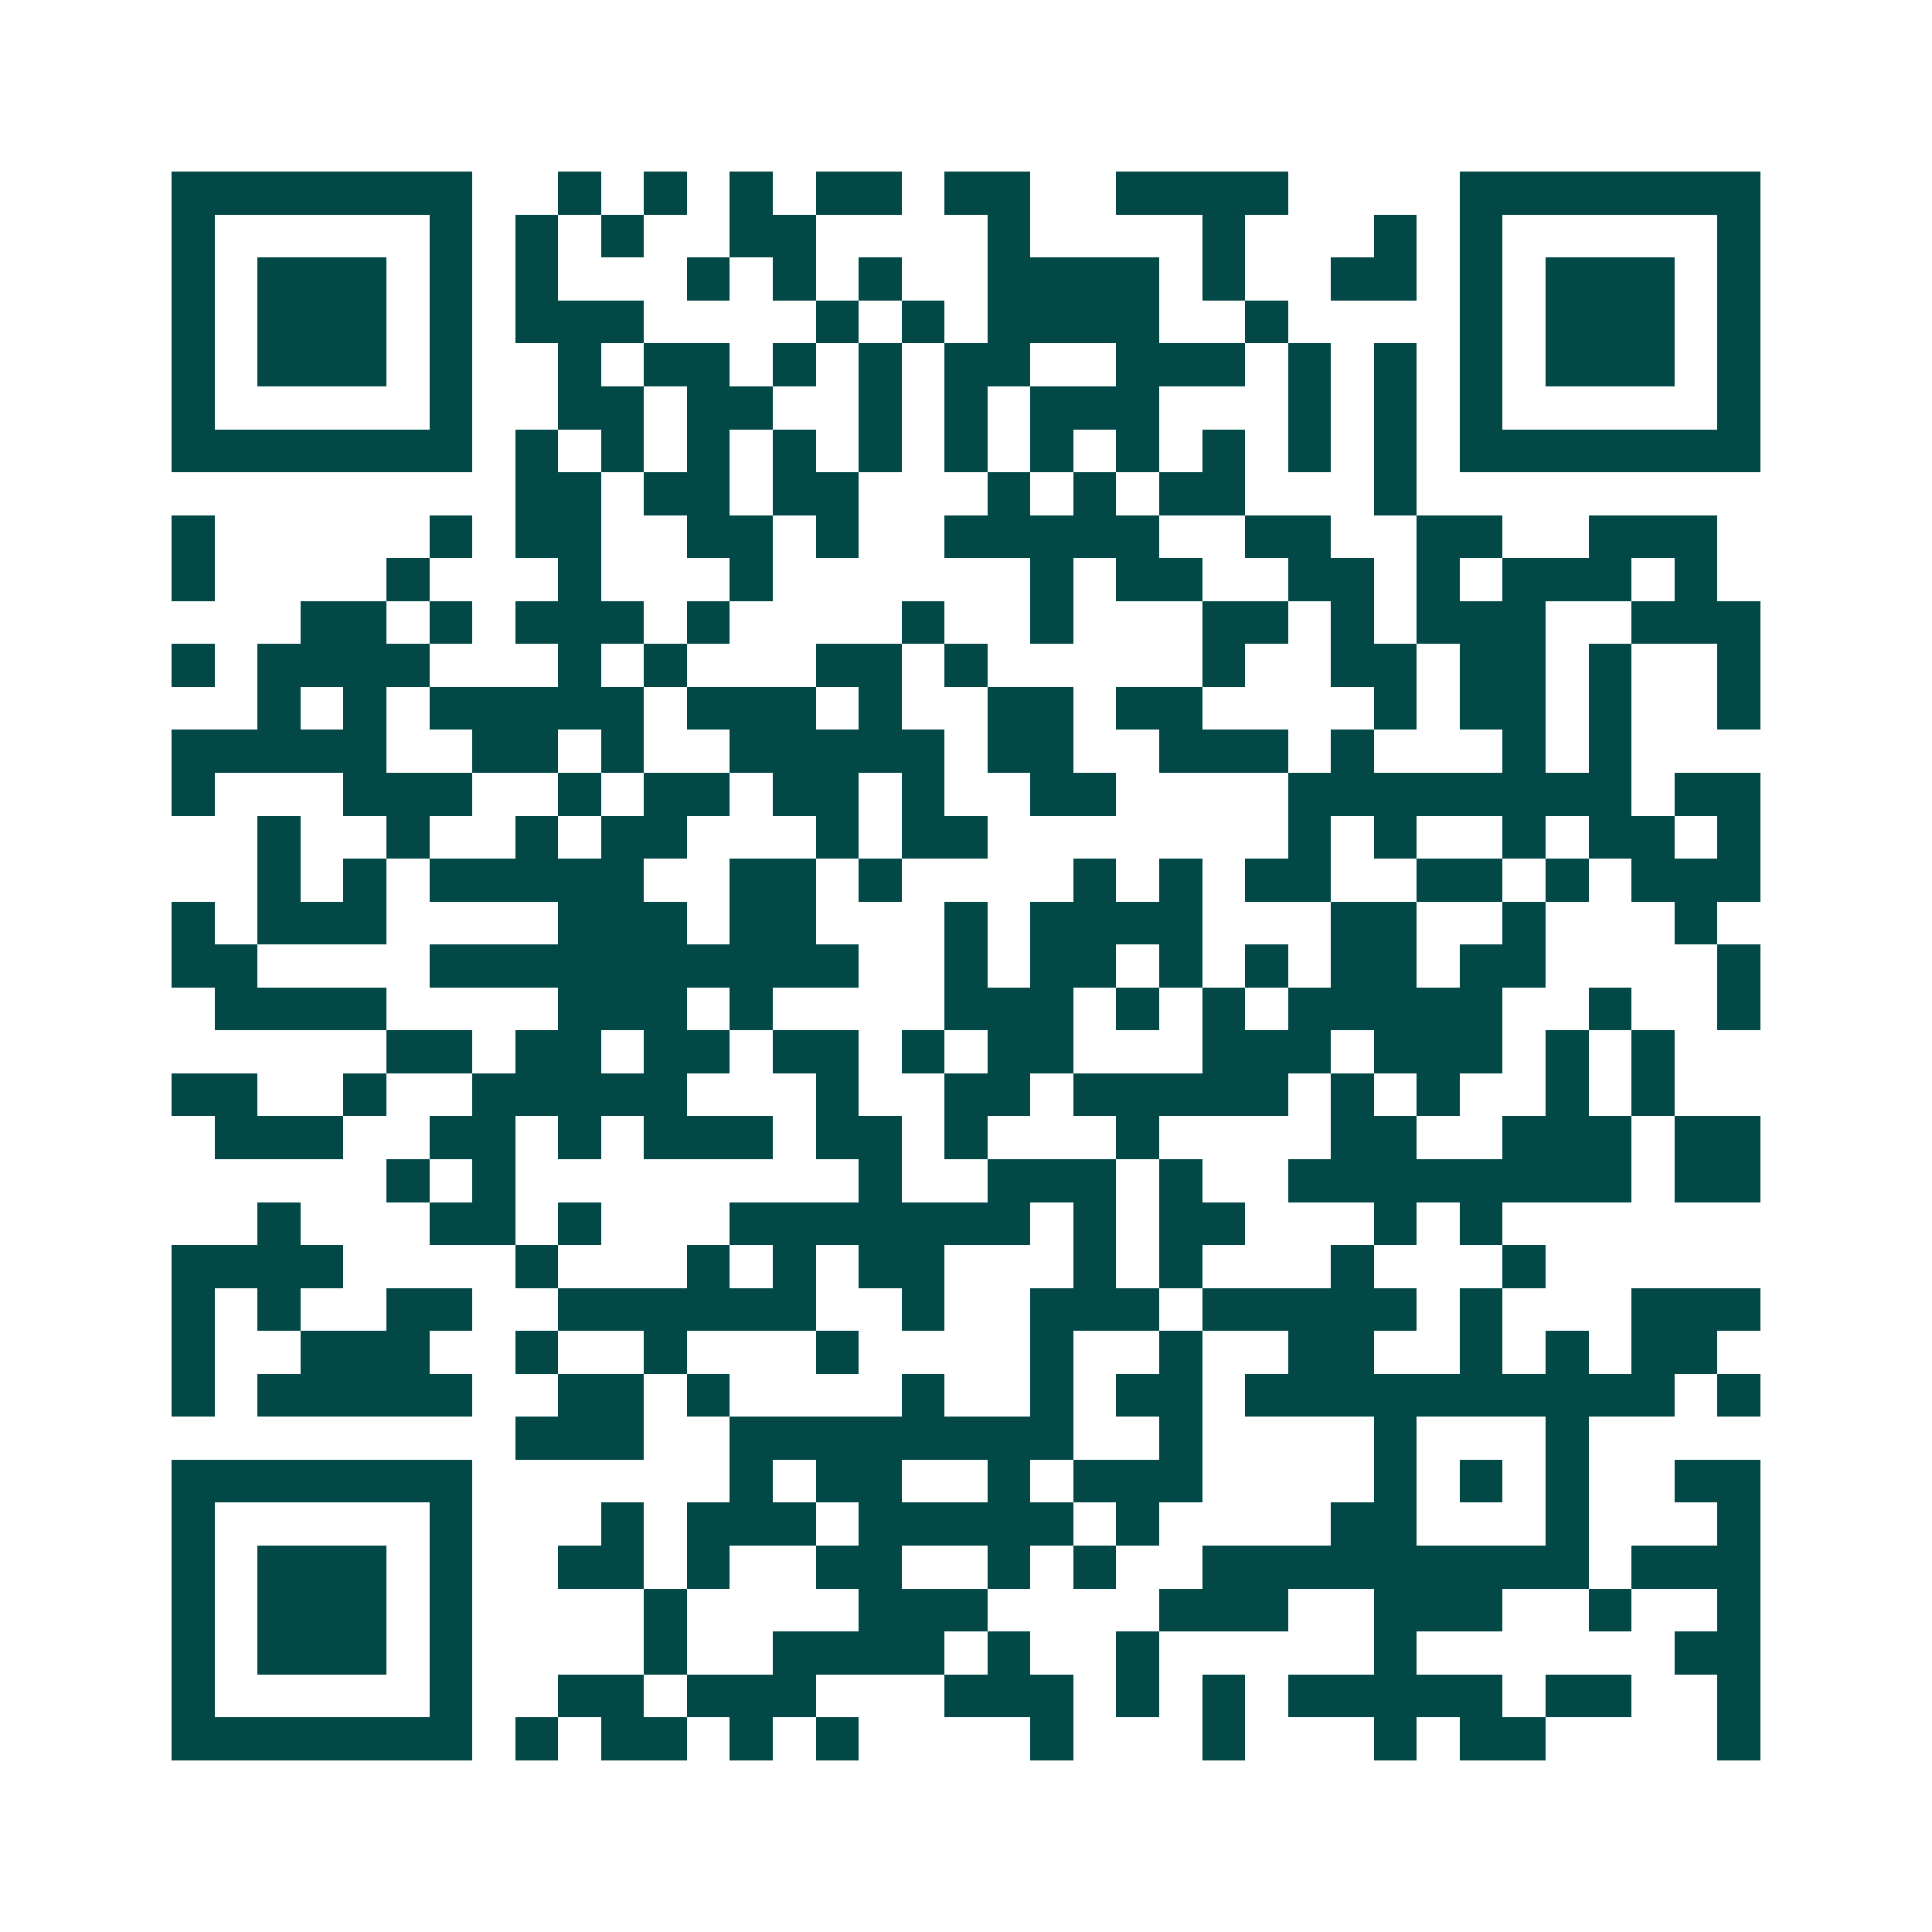 <svg xmlns="http://www.w3.org/2000/svg" width="200" height="200" viewBox="0 0 45 45" shape-rendering="crispEdges"><path fill="#ffffff" d="M0 0h45v45H0z"/><path stroke="#014847" d="M4 4.5h7m2 0h1m1 0h1m1 0h1m1 0h2m1 0h2m2 0h4m4 0h7M4 5.5h1m5 0h1m1 0h1m1 0h1m2 0h2m4 0h1m4 0h1m3 0h1m1 0h1m5 0h1M4 6.5h1m1 0h3m1 0h1m1 0h1m3 0h1m1 0h1m1 0h1m2 0h4m1 0h1m2 0h2m1 0h1m1 0h3m1 0h1M4 7.5h1m1 0h3m1 0h1m1 0h3m4 0h1m1 0h1m1 0h4m2 0h1m4 0h1m1 0h3m1 0h1M4 8.5h1m1 0h3m1 0h1m2 0h1m1 0h2m1 0h1m1 0h1m1 0h2m2 0h3m1 0h1m1 0h1m1 0h1m1 0h3m1 0h1M4 9.5h1m5 0h1m2 0h2m1 0h2m2 0h1m1 0h1m1 0h3m3 0h1m1 0h1m1 0h1m5 0h1M4 10.5h7m1 0h1m1 0h1m1 0h1m1 0h1m1 0h1m1 0h1m1 0h1m1 0h1m1 0h1m1 0h1m1 0h1m1 0h7M12 11.5h2m1 0h2m1 0h2m3 0h1m1 0h1m1 0h2m3 0h1M4 12.5h1m5 0h1m1 0h2m2 0h2m1 0h1m2 0h5m2 0h2m2 0h2m2 0h3M4 13.5h1m4 0h1m3 0h1m3 0h1m6 0h1m1 0h2m2 0h2m1 0h1m1 0h3m1 0h1M7 14.5h2m1 0h1m1 0h3m1 0h1m4 0h1m2 0h1m3 0h2m1 0h1m1 0h3m2 0h3M4 15.5h1m1 0h4m3 0h1m1 0h1m3 0h2m1 0h1m5 0h1m2 0h2m1 0h2m1 0h1m2 0h1M6 16.5h1m1 0h1m1 0h5m1 0h3m1 0h1m2 0h2m1 0h2m4 0h1m1 0h2m1 0h1m2 0h1M4 17.5h5m2 0h2m1 0h1m2 0h5m1 0h2m2 0h3m1 0h1m3 0h1m1 0h1M4 18.5h1m3 0h3m2 0h1m1 0h2m1 0h2m1 0h1m2 0h2m4 0h8m1 0h2M6 19.5h1m2 0h1m2 0h1m1 0h2m3 0h1m1 0h2m7 0h1m1 0h1m2 0h1m1 0h2m1 0h1M6 20.5h1m1 0h1m1 0h5m2 0h2m1 0h1m4 0h1m1 0h1m1 0h2m2 0h2m1 0h1m1 0h3M4 21.5h1m1 0h3m4 0h3m1 0h2m3 0h1m1 0h4m3 0h2m2 0h1m3 0h1M4 22.5h2m4 0h10m2 0h1m1 0h2m1 0h1m1 0h1m1 0h2m1 0h2m4 0h1M5 23.5h4m4 0h3m1 0h1m4 0h3m1 0h1m1 0h1m1 0h5m2 0h1m2 0h1M9 24.5h2m1 0h2m1 0h2m1 0h2m1 0h1m1 0h2m3 0h3m1 0h3m1 0h1m1 0h1M4 25.5h2m2 0h1m2 0h5m3 0h1m2 0h2m1 0h5m1 0h1m1 0h1m2 0h1m1 0h1M5 26.5h3m2 0h2m1 0h1m1 0h3m1 0h2m1 0h1m3 0h1m4 0h2m2 0h3m1 0h2M9 27.5h1m1 0h1m8 0h1m2 0h3m1 0h1m2 0h8m1 0h2M6 28.5h1m3 0h2m1 0h1m3 0h7m1 0h1m1 0h2m3 0h1m1 0h1M4 29.5h4m4 0h1m3 0h1m1 0h1m1 0h2m3 0h1m1 0h1m3 0h1m3 0h1M4 30.5h1m1 0h1m2 0h2m2 0h6m2 0h1m2 0h3m1 0h5m1 0h1m3 0h3M4 31.5h1m2 0h3m2 0h1m2 0h1m3 0h1m4 0h1m2 0h1m2 0h2m2 0h1m1 0h1m1 0h2M4 32.5h1m1 0h5m2 0h2m1 0h1m4 0h1m2 0h1m1 0h2m1 0h10m1 0h1M12 33.5h3m2 0h8m2 0h1m4 0h1m3 0h1M4 34.5h7m6 0h1m1 0h2m2 0h1m1 0h3m4 0h1m1 0h1m1 0h1m2 0h2M4 35.5h1m5 0h1m3 0h1m1 0h3m1 0h5m1 0h1m4 0h2m3 0h1m3 0h1M4 36.5h1m1 0h3m1 0h1m2 0h2m1 0h1m2 0h2m2 0h1m1 0h1m2 0h9m1 0h3M4 37.5h1m1 0h3m1 0h1m4 0h1m4 0h3m4 0h3m2 0h3m2 0h1m2 0h1M4 38.5h1m1 0h3m1 0h1m4 0h1m2 0h4m1 0h1m2 0h1m5 0h1m6 0h2M4 39.5h1m5 0h1m2 0h2m1 0h3m3 0h3m1 0h1m1 0h1m1 0h5m1 0h2m2 0h1M4 40.5h7m1 0h1m1 0h2m1 0h1m1 0h1m4 0h1m3 0h1m3 0h1m1 0h2m4 0h1"/></svg>
